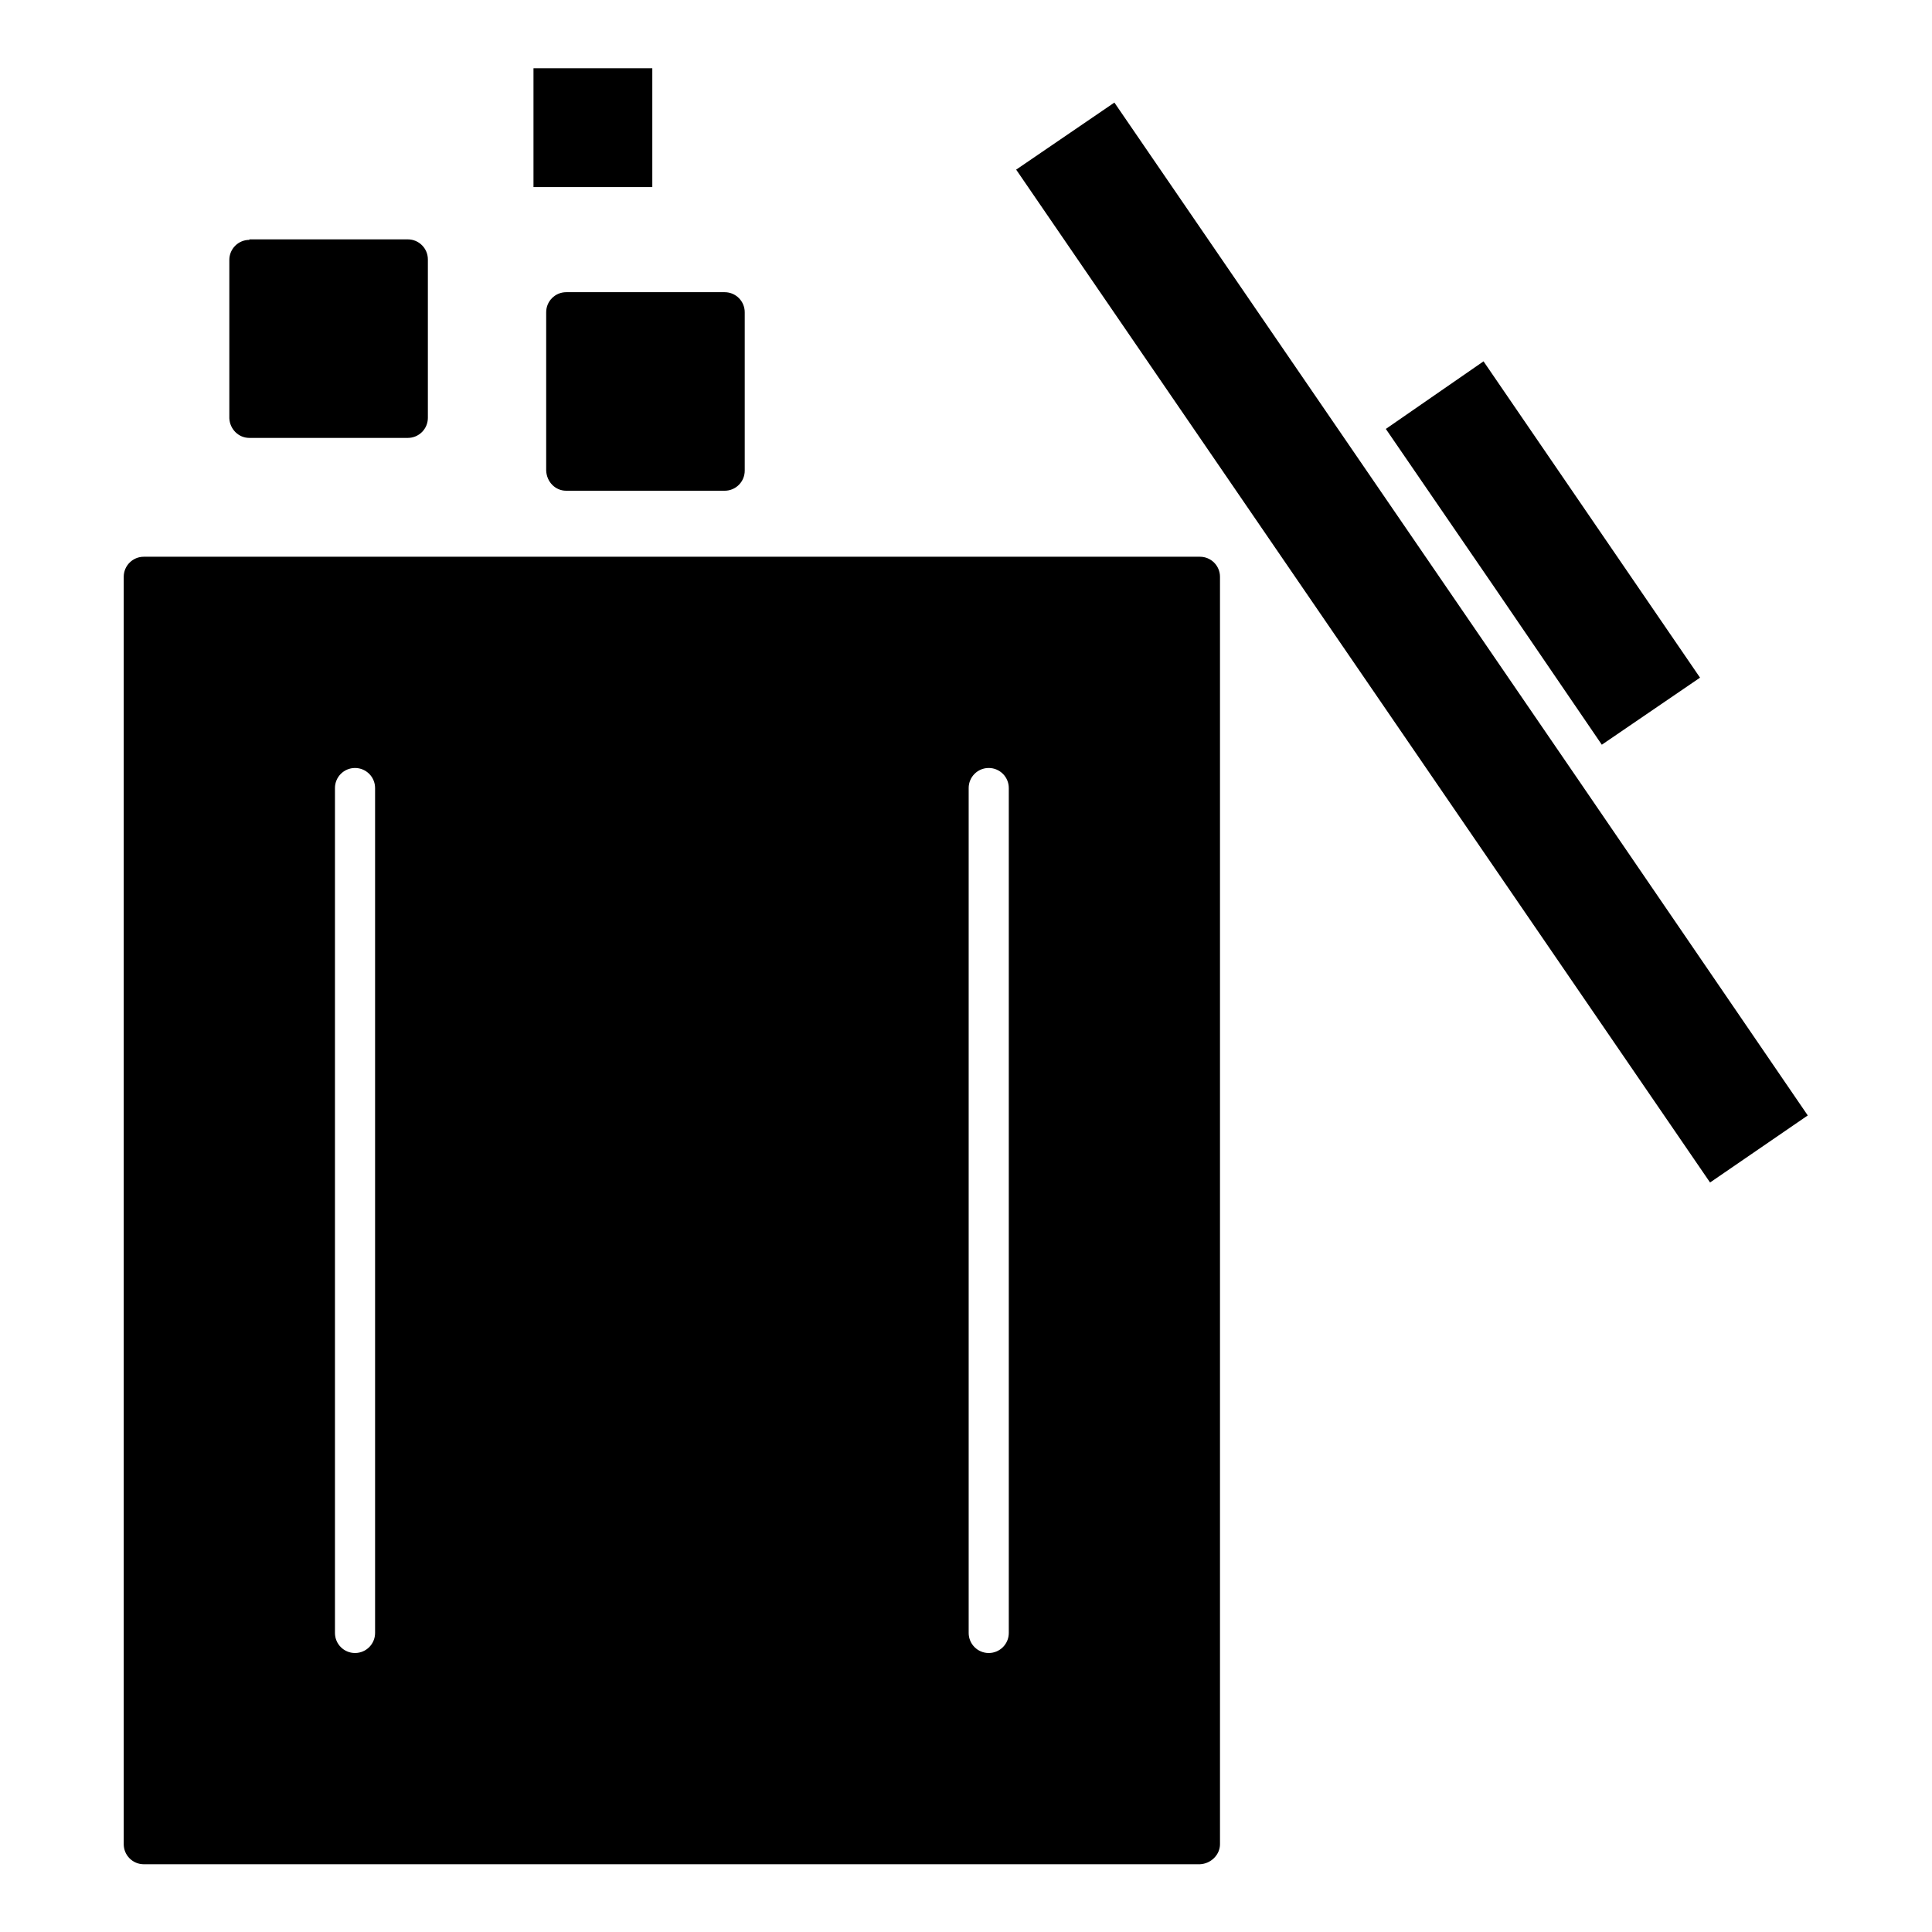 <?xml version="1.0" encoding="UTF-8"?>
<!-- Uploaded to: SVG Repo, www.svgrepo.com, Generator: SVG Repo Mixer Tools -->
<svg fill="#000000" width="800px" height="800px" version="1.1" viewBox="144 144 512 512" xmlns="http://www.w3.org/2000/svg">
 <g>
  <path d="m467.31 632.73v-335.87c0-2.938-2.379-5.316-5.316-5.316h-279.89c-2.938 0-5.316 2.379-5.316 5.316v335.87c0 2.938 2.379 5.316 5.316 5.316h279.89c2.938-0.137 5.316-2.516 5.316-5.316zm-223.91-55.98c0 2.938-2.379 5.316-5.316 5.316s-5.316-2.379-5.316-5.316v-223.91c0-2.938 2.379-5.316 5.316-5.316s5.316 2.379 5.316 5.316zm167.94 0c0 2.938-2.379 5.316-5.316 5.316s-5.316-2.379-5.316-5.316v-223.91c0-2.938 2.379-5.316 5.316-5.316s5.316 2.379 5.316 5.316z"/>
  <path d="m511.26 257.67 28.688 41.844 28.551 41.844 26.027-17.773-57.375-83.828z"/>
  <path d="m531.27 305.39-91.945-134.21-26.031 17.773 183.89 268.42 25.891-17.77-60.176-88.027z"/>
  <path d="m210.09 207.57c-2.938 0-5.316 2.379-5.316 5.316v41.984c0.141 2.801 2.379 5.18 5.316 5.18h41.984c2.938 0 5.316-2.379 5.316-5.316v-41.984c0-2.938-2.379-5.316-5.316-5.316l-41.984-0.004z"/>
  <path d="m285.38 162.09h31.488v31.488h-31.488z"/>
  <path d="m294.06 274.05h41.984c2.938 0 5.316-2.379 5.316-5.316v-41.984c0-2.938-2.379-5.316-5.316-5.316h-41.984c-2.938 0-5.316 2.379-5.316 5.316v41.984c0.137 2.938 2.379 5.316 5.316 5.316z"/>
 </g>
</svg>